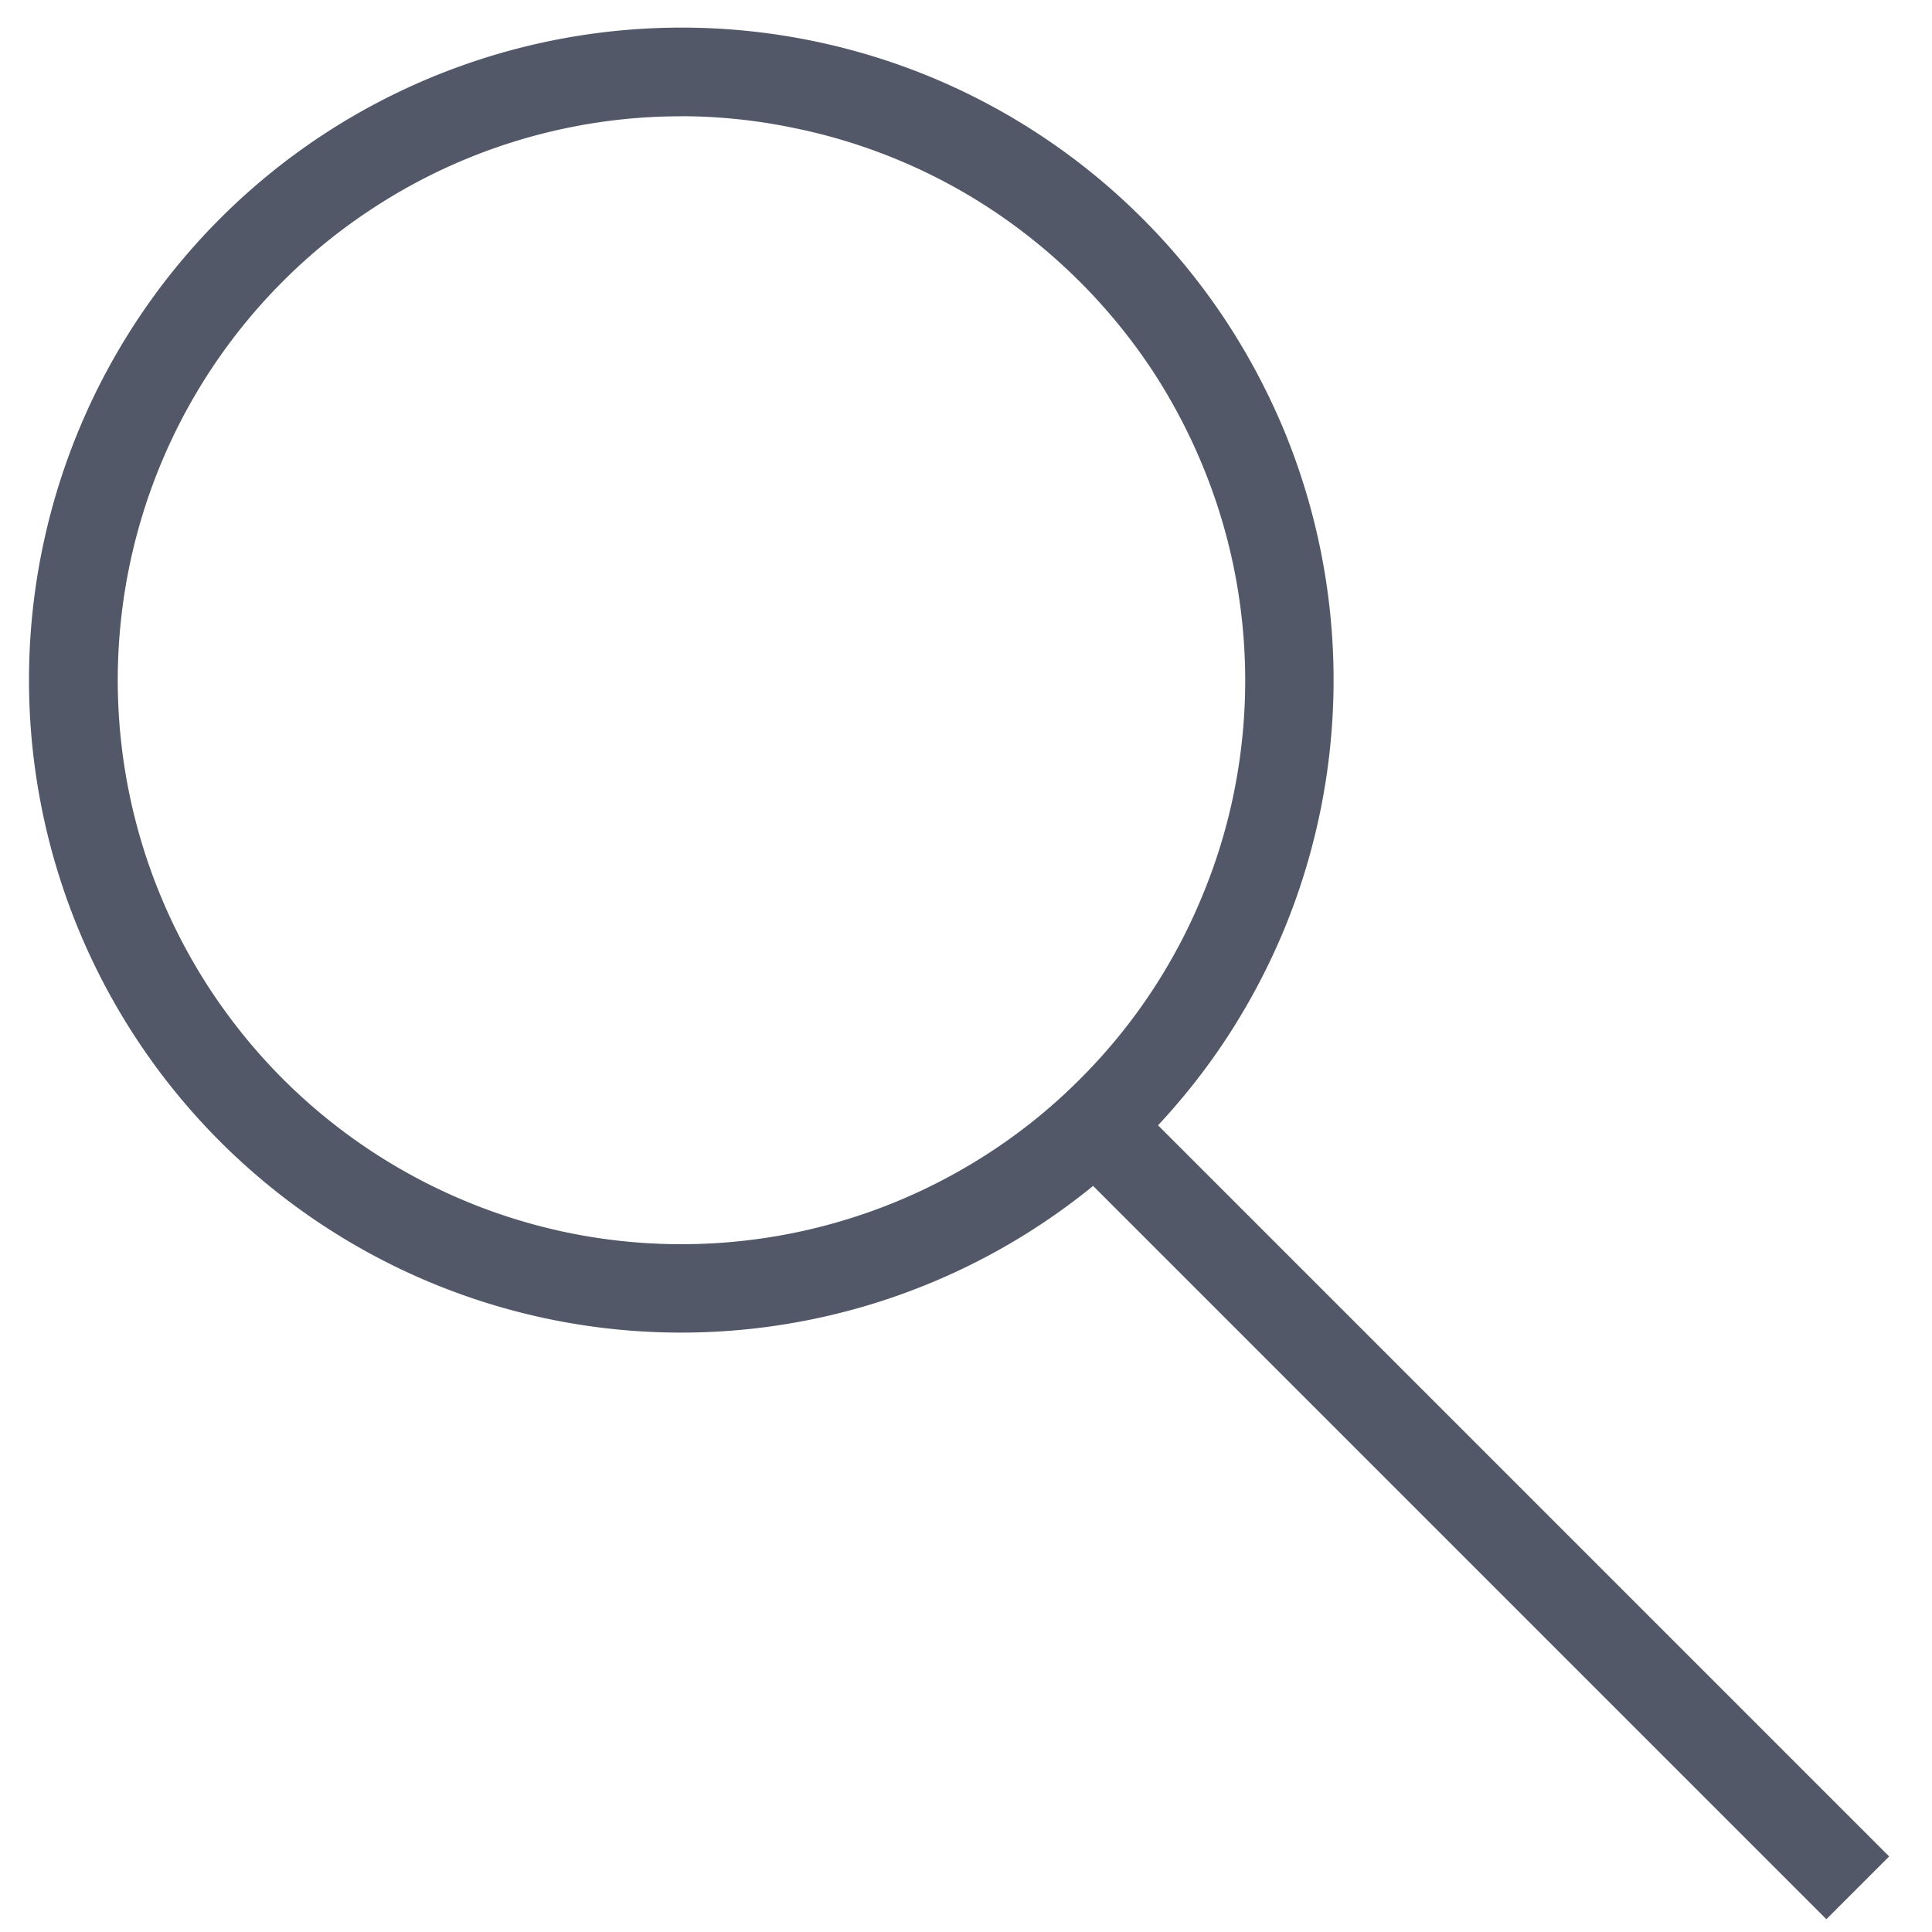 <svg xmlns="http://www.w3.org/2000/svg" xmlns:xlink="http://www.w3.org/1999/xlink" width="20" height="20" viewBox="0 0 20 20">
  <rect x="0" y="0" width="20" height="20" fill="#808080" stroke="none"/>
  <defs>
    <clipPath id="clip-Search">
      <rect width="20" height="20"/>
    </clipPath>
  </defs>
  <g id="Search" clip-path="url(#clip-Search)">
    <rect width="20" height="20" fill="#fff"/>
    <g id="Group_3" data-name="Group 3" transform="translate(-0.199 -0.053)">
      <g id="Group_1" data-name="Group 1" transform="translate(0.496 0.338)">
        <path id="Path_1" data-name="Path 1" d="M7.251,13.848a6.743,6.743,0,0,1-2.584-.514A6.757,6.757,0,0,1,3.5,1.476,6.764,6.764,0,0,1,9.836.851,6.759,6.759,0,0,1,12.867,3.34a6.9,6.9,0,0,1,.624,1.167,6.769,6.769,0,0,1,0,5.171,6.832,6.832,0,0,1-.624,1.167A6.776,6.776,0,0,1,11,12.71a6.747,6.747,0,0,1-3.752,1.138Zm0-12.591a5.761,5.761,0,0,0-1.139.112,5.81,5.81,0,0,0-2.1.871,5.728,5.728,0,0,0-.884.725A5.84,5.84,0,0,0,2.4,10.335a5.912,5.912,0,0,0,.726.886,5.849,5.849,0,0,0,2.989,1.6,5.838,5.838,0,0,0,4.38-.871,5.736,5.736,0,0,0,.884-.726,5.784,5.784,0,0,0,1.265-1.894,5.752,5.752,0,0,0,.333-1.094,5.837,5.837,0,0,0,0-2.278,5.814,5.814,0,0,0-.333-1.095,5.888,5.888,0,0,0-.539-1.01,5.911,5.911,0,0,0-1.611-1.61,5.817,5.817,0,0,0-2.1-.87A5.758,5.758,0,0,0,7.251,1.256Z" transform="translate(-0.496 -0.338)" fill="#525868"/>
      </g>
      <g id="Group_2" data-name="Group 2" transform="translate(11.21 11.375)">
        <rect id="Rectangle_1" data-name="Rectangle 1" width="0.919" height="11.166" transform="translate(0 0.65) rotate(-45)" fill="#525868"/>
      </g>
    </g>
  </g>
</svg>
